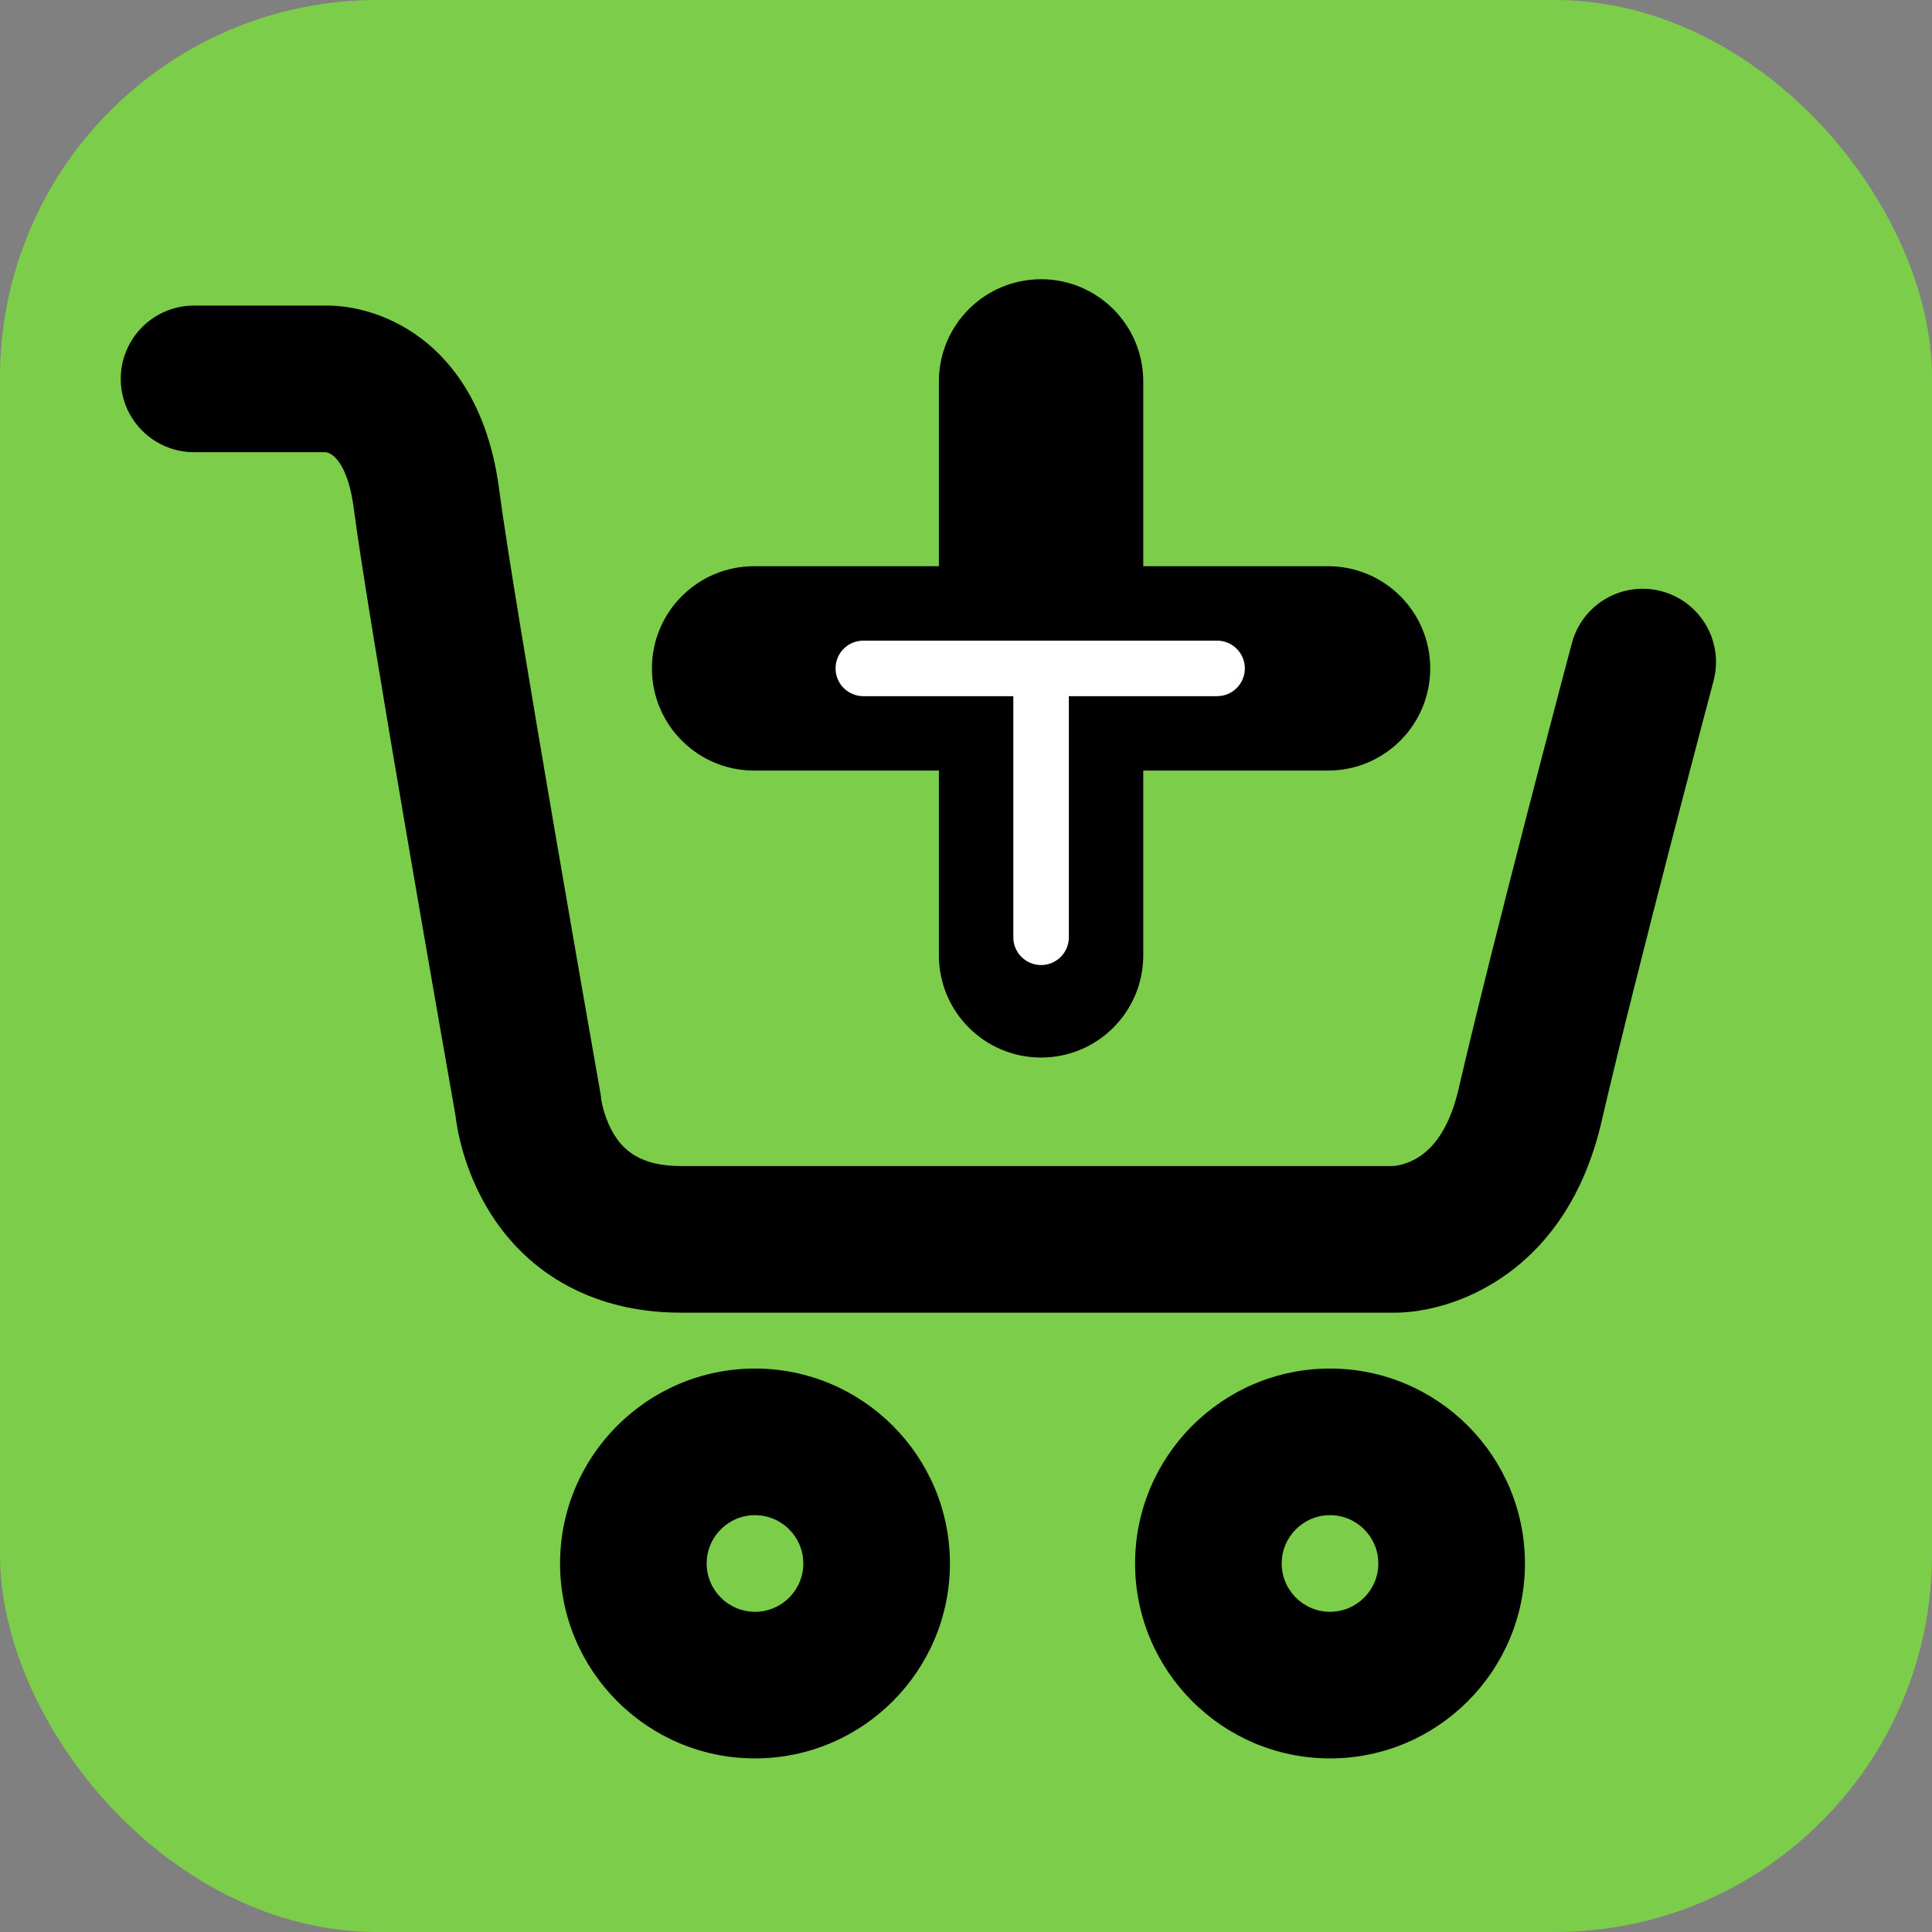 <svg xmlns="http://www.w3.org/2000/svg" width="256" height="256" viewBox="0 0 256 256" fill="none"><rect x="0" y="0" width="256" height="256" fill="#808080" stroke="none"/><rect width="256" height="256" rx="50" fill="#7CCE4A"></rect><path d="M184.755 173.939C184.607 173.939 184.463 173.937 184.32 173.934H90.178C79.094 173.934 70.06 169.115 64.74 160.367C61.45 154.956 60.569 149.686 60.348 147.771C59.356 142.15 48.837 82.413 46.871 67.335C46.193 62.136 44.464 60.099 43.159 59.916C43.117 59.917 43.075 59.917 43.032 59.917H25.713C20.349 59.917 16 55.568 16 50.203C16 44.839 20.349 40.49 25.713 40.49H42.853C44.656 40.44 49.18 40.668 54.024 43.631C58.657 46.465 64.52 52.442 66.135 64.823C68.099 79.881 79.424 144.085 79.539 144.731C79.604 145.101 79.631 145.22 79.651 145.563C79.711 145.996 80.107 148.454 81.584 150.656C82.692 152.309 84.789 154.506 90.179 154.506H184.471C184.74 154.506 184.617 154.489 184.71 154.498C185.16 154.456 186.521 154.256 187.994 153.314C190.48 151.723 192.261 148.667 193.288 144.23C197.954 124.072 207.859 86.807 208.278 85.231C209.657 80.047 214.979 76.962 220.162 78.341C225.347 79.72 228.432 85.041 227.052 90.225C226.95 90.608 216.809 128.762 212.215 148.611C207.556 168.742 192.603 173.939 184.755 173.939ZM43.605 59.9C43.605 59.9 43.604 59.9 43.604 59.9C43.604 59.9 43.604 59.9 43.605 59.9ZM43.631 59.899C43.626 59.899 43.621 59.9 43.616 59.9C43.621 59.9 43.626 59.899 43.631 59.899ZM43.651 59.898C43.645 59.898 43.639 59.898 43.633 59.899C43.639 59.898 43.645 59.898 43.651 59.898Z" fill="black"></path><path d="M100.041 232.999C85.798 232.999 74.211 221.412 74.211 207.17C74.211 192.927 85.798 181.34 100.041 181.34C114.283 181.34 125.87 192.927 125.87 207.17C125.87 221.412 114.283 232.999 100.041 232.999ZM100.041 200.767C96.51 200.767 93.638 203.639 93.638 207.17C93.638 210.7 96.51 213.572 100.041 213.572C103.571 213.572 106.443 210.7 106.443 207.17C106.443 203.639 103.571 200.767 100.041 200.767Z" fill="black"></path><path d="M176.234 232.999C161.991 232.999 150.404 221.412 150.404 207.17C150.404 192.927 161.991 181.34 176.234 181.34C190.477 181.34 202.064 192.927 202.064 207.17C202.064 221.412 190.477 232.999 176.234 232.999ZM176.234 200.767C172.704 200.767 169.831 203.639 169.831 207.17C169.831 210.7 172.704 213.572 176.234 213.572C179.764 213.572 182.637 210.7 182.637 207.17C182.637 203.639 179.764 200.767 176.234 200.767Z" fill="black"></path><path d="M175.974 102.106H99.923C92.445 102.106 86.383 96.043 86.383 88.566C86.383 81.088 92.445 75.025 99.923 75.025H175.974C183.452 75.025 189.514 81.088 189.514 88.566C189.514 96.043 183.452 102.106 175.974 102.106Z" fill="black"></path><path d="M137.949 140.131C130.471 140.131 124.409 134.069 124.409 126.591V50.54C124.409 43.062 130.471 37 137.949 37C145.427 37 151.489 43.062 151.489 50.54V126.591C151.489 134.069 145.427 140.131 137.949 140.131Z" fill="black"></path><path d="M161.268 92.246H114.394C112.362 92.246 110.715 90.598 110.715 88.566C110.715 86.534 112.362 84.887 114.394 84.887H161.268C163.301 84.887 164.948 86.534 164.948 88.566C164.948 90.598 163.301 92.246 161.268 92.246Z" fill="white"></path><path d="M137.949 127.875C135.917 127.875 134.27 126.228 134.27 124.196V88.902C134.27 86.87 135.917 85.223 137.949 85.223C139.981 85.223 141.628 86.87 141.628 88.902V124.196C141.628 126.228 139.981 127.875 137.949 127.875Z" fill="white"></path></svg>